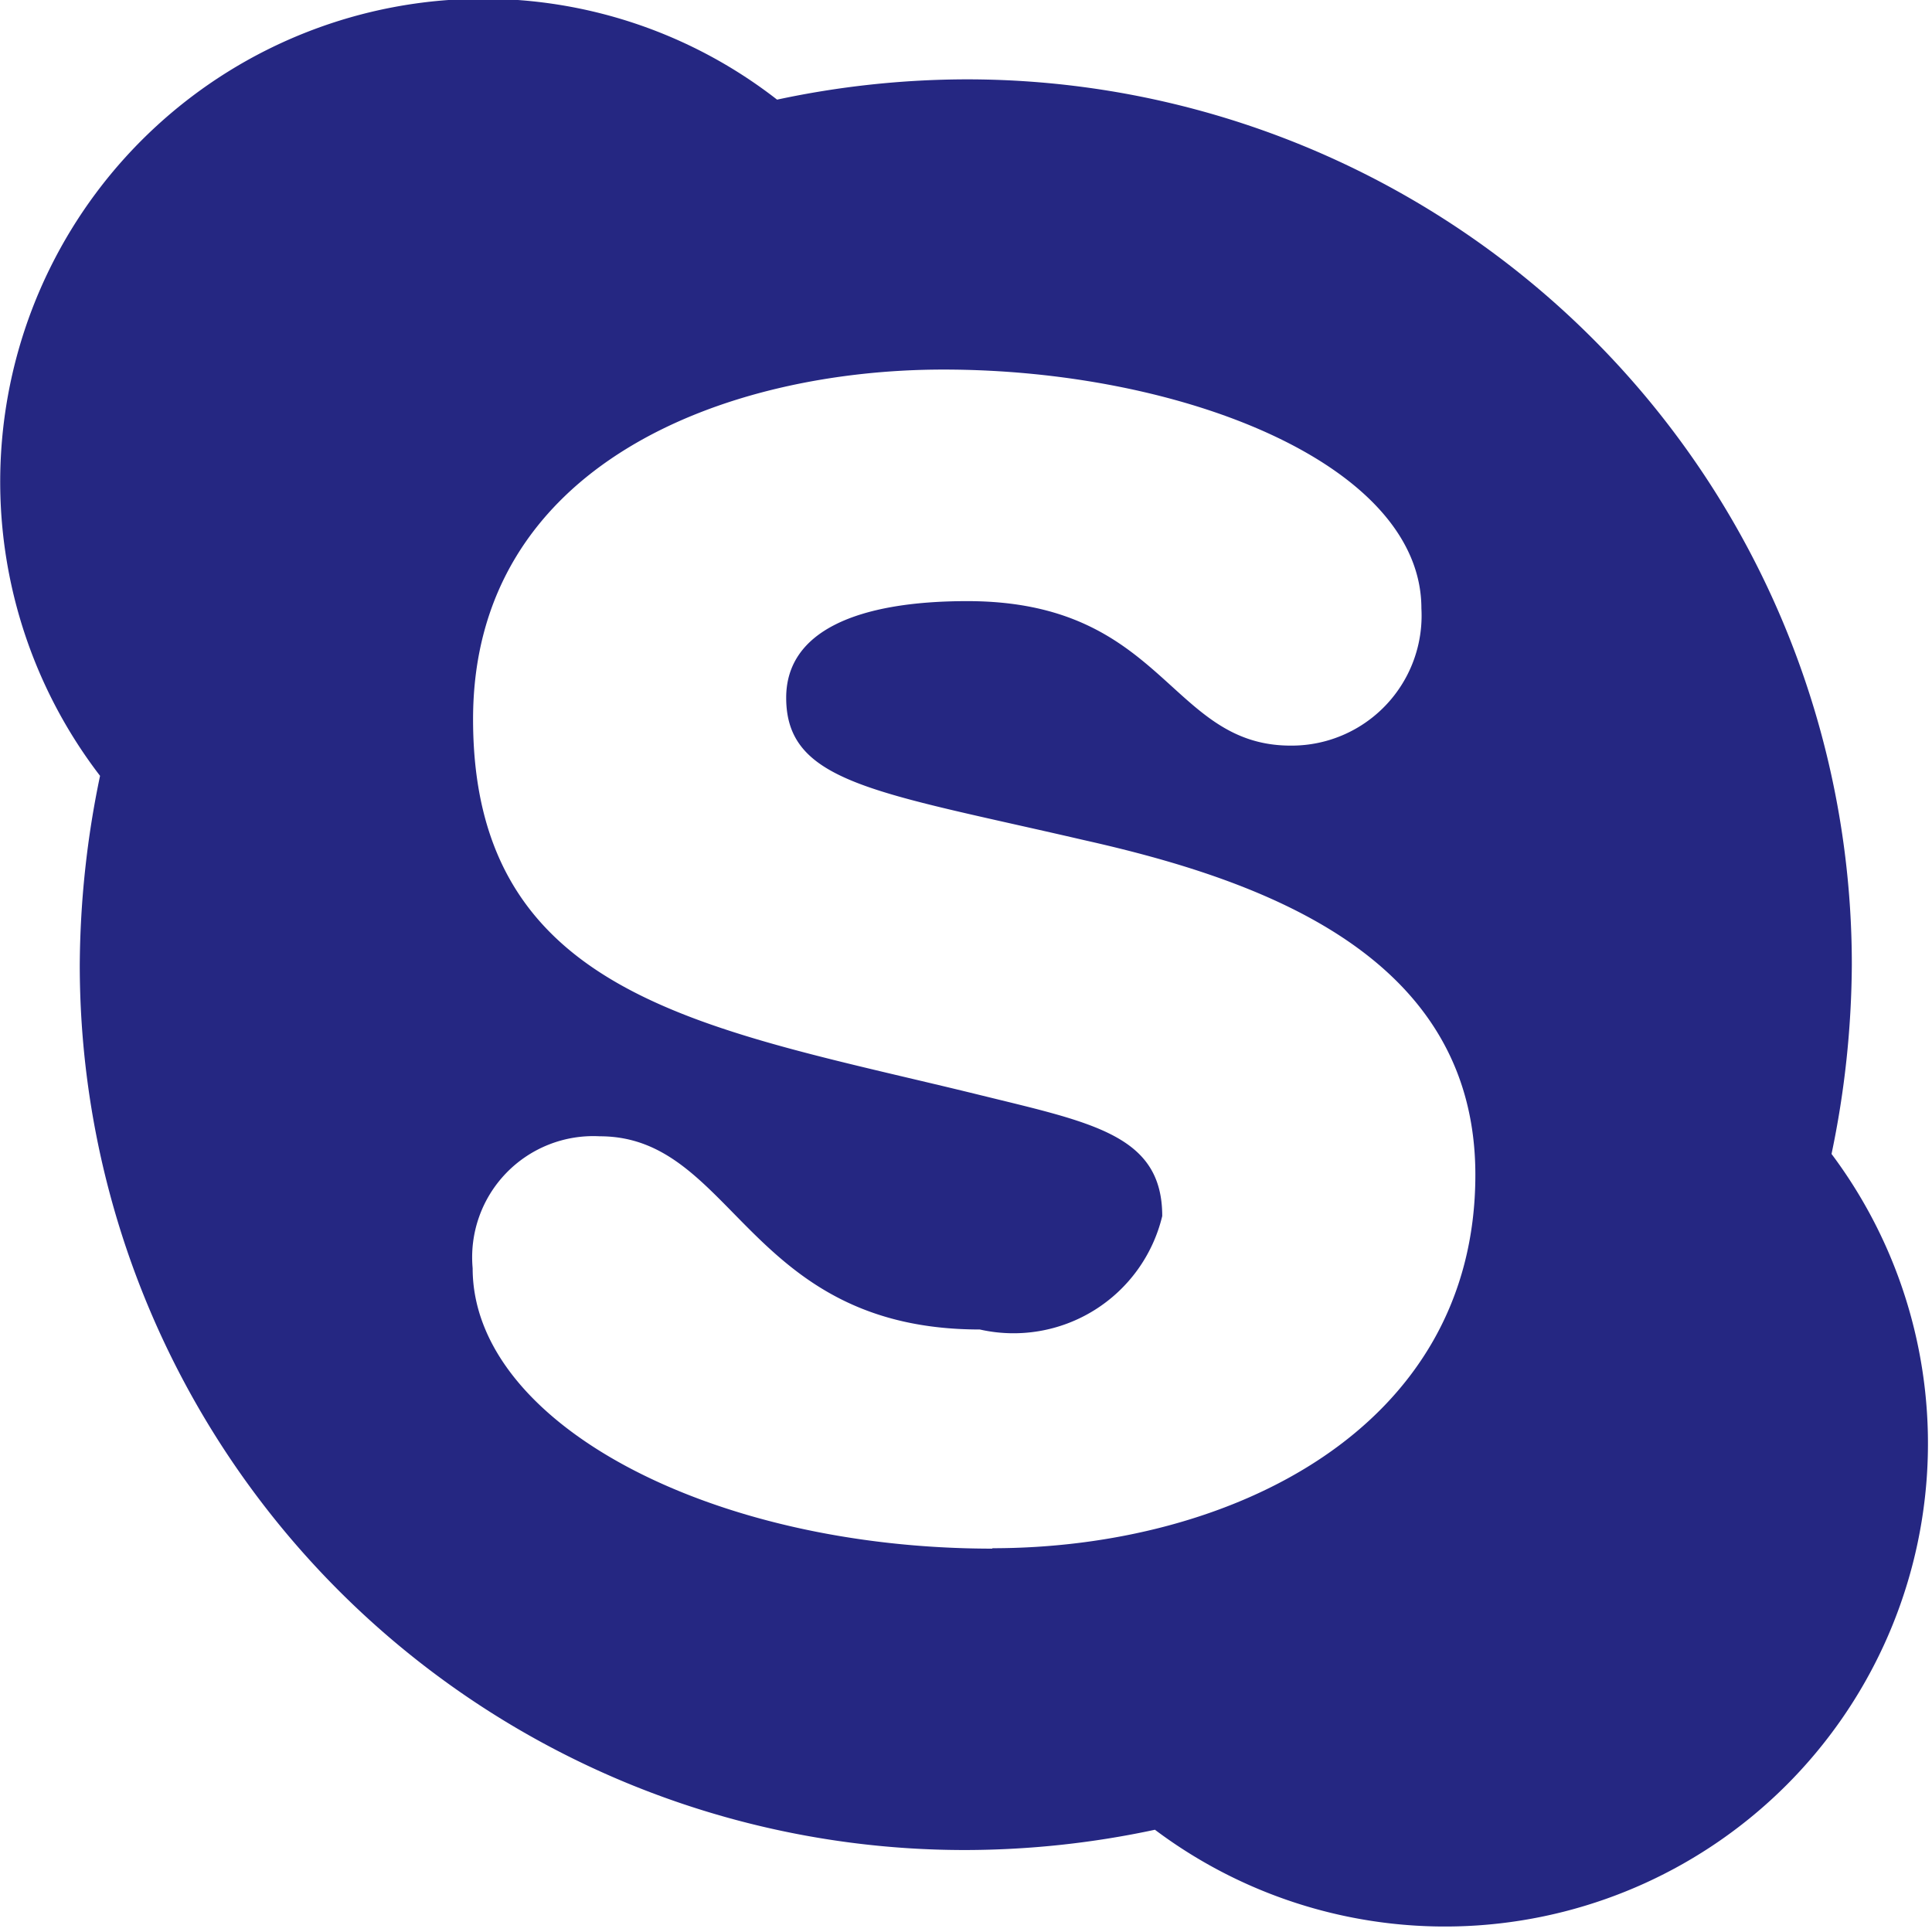 <svg xmlns="http://www.w3.org/2000/svg" width="14" height="14" viewBox="0 0 14 14">
  <defs>
    <style>
      .cls-1 {
        fill: #252782;
        fill-rule: evenodd;
      }
    </style>
  </defs>
  <path id="Skype" class="cls-1" d="M839.272,503.8a6.84,6.84,0,0,0,.147-1.368A6.413,6.413,0,0,0,833,496.013a6.6,6.6,0,0,0-1.369.147,3.464,3.464,0,0,0-2.134-.731,3.5,3.5,0,0,0-2.772,5.631,6.842,6.842,0,0,0-.147,1.369A6.413,6.413,0,0,0,833,508.844a6.6,6.6,0,0,0,1.369-.147A3.5,3.5,0,0,0,839.272,503.8Zm-6.081,2.86c-2.05,0-3.766-.913-3.766-2.032a0.878,0.878,0,0,1,.922-0.956c0.975,0,1.066,1.4,2.753,1.4a1.108,1.108,0,0,0,1.322-.822c0-.584-0.5-0.675-1.313-0.875-1.953-.481-3.681-0.687-3.681-2.725,0-1.85,1.831-2.534,3.409-2.534,1.722,0,3.463.684,3.463,1.731a0.942,0.942,0,0,1-.947.994c-0.884,0-.912-1.047-2.344-1.047-0.8,0-1.312.219-1.312,0.7,0,0.619.65,0.682,2.159,1.032,1.294,0.29,2.835.837,2.835,2.425C836.691,505.8,834.906,506.657,833.191,506.657Z" transform="translate(-826 -495.438)"/>
</svg>

